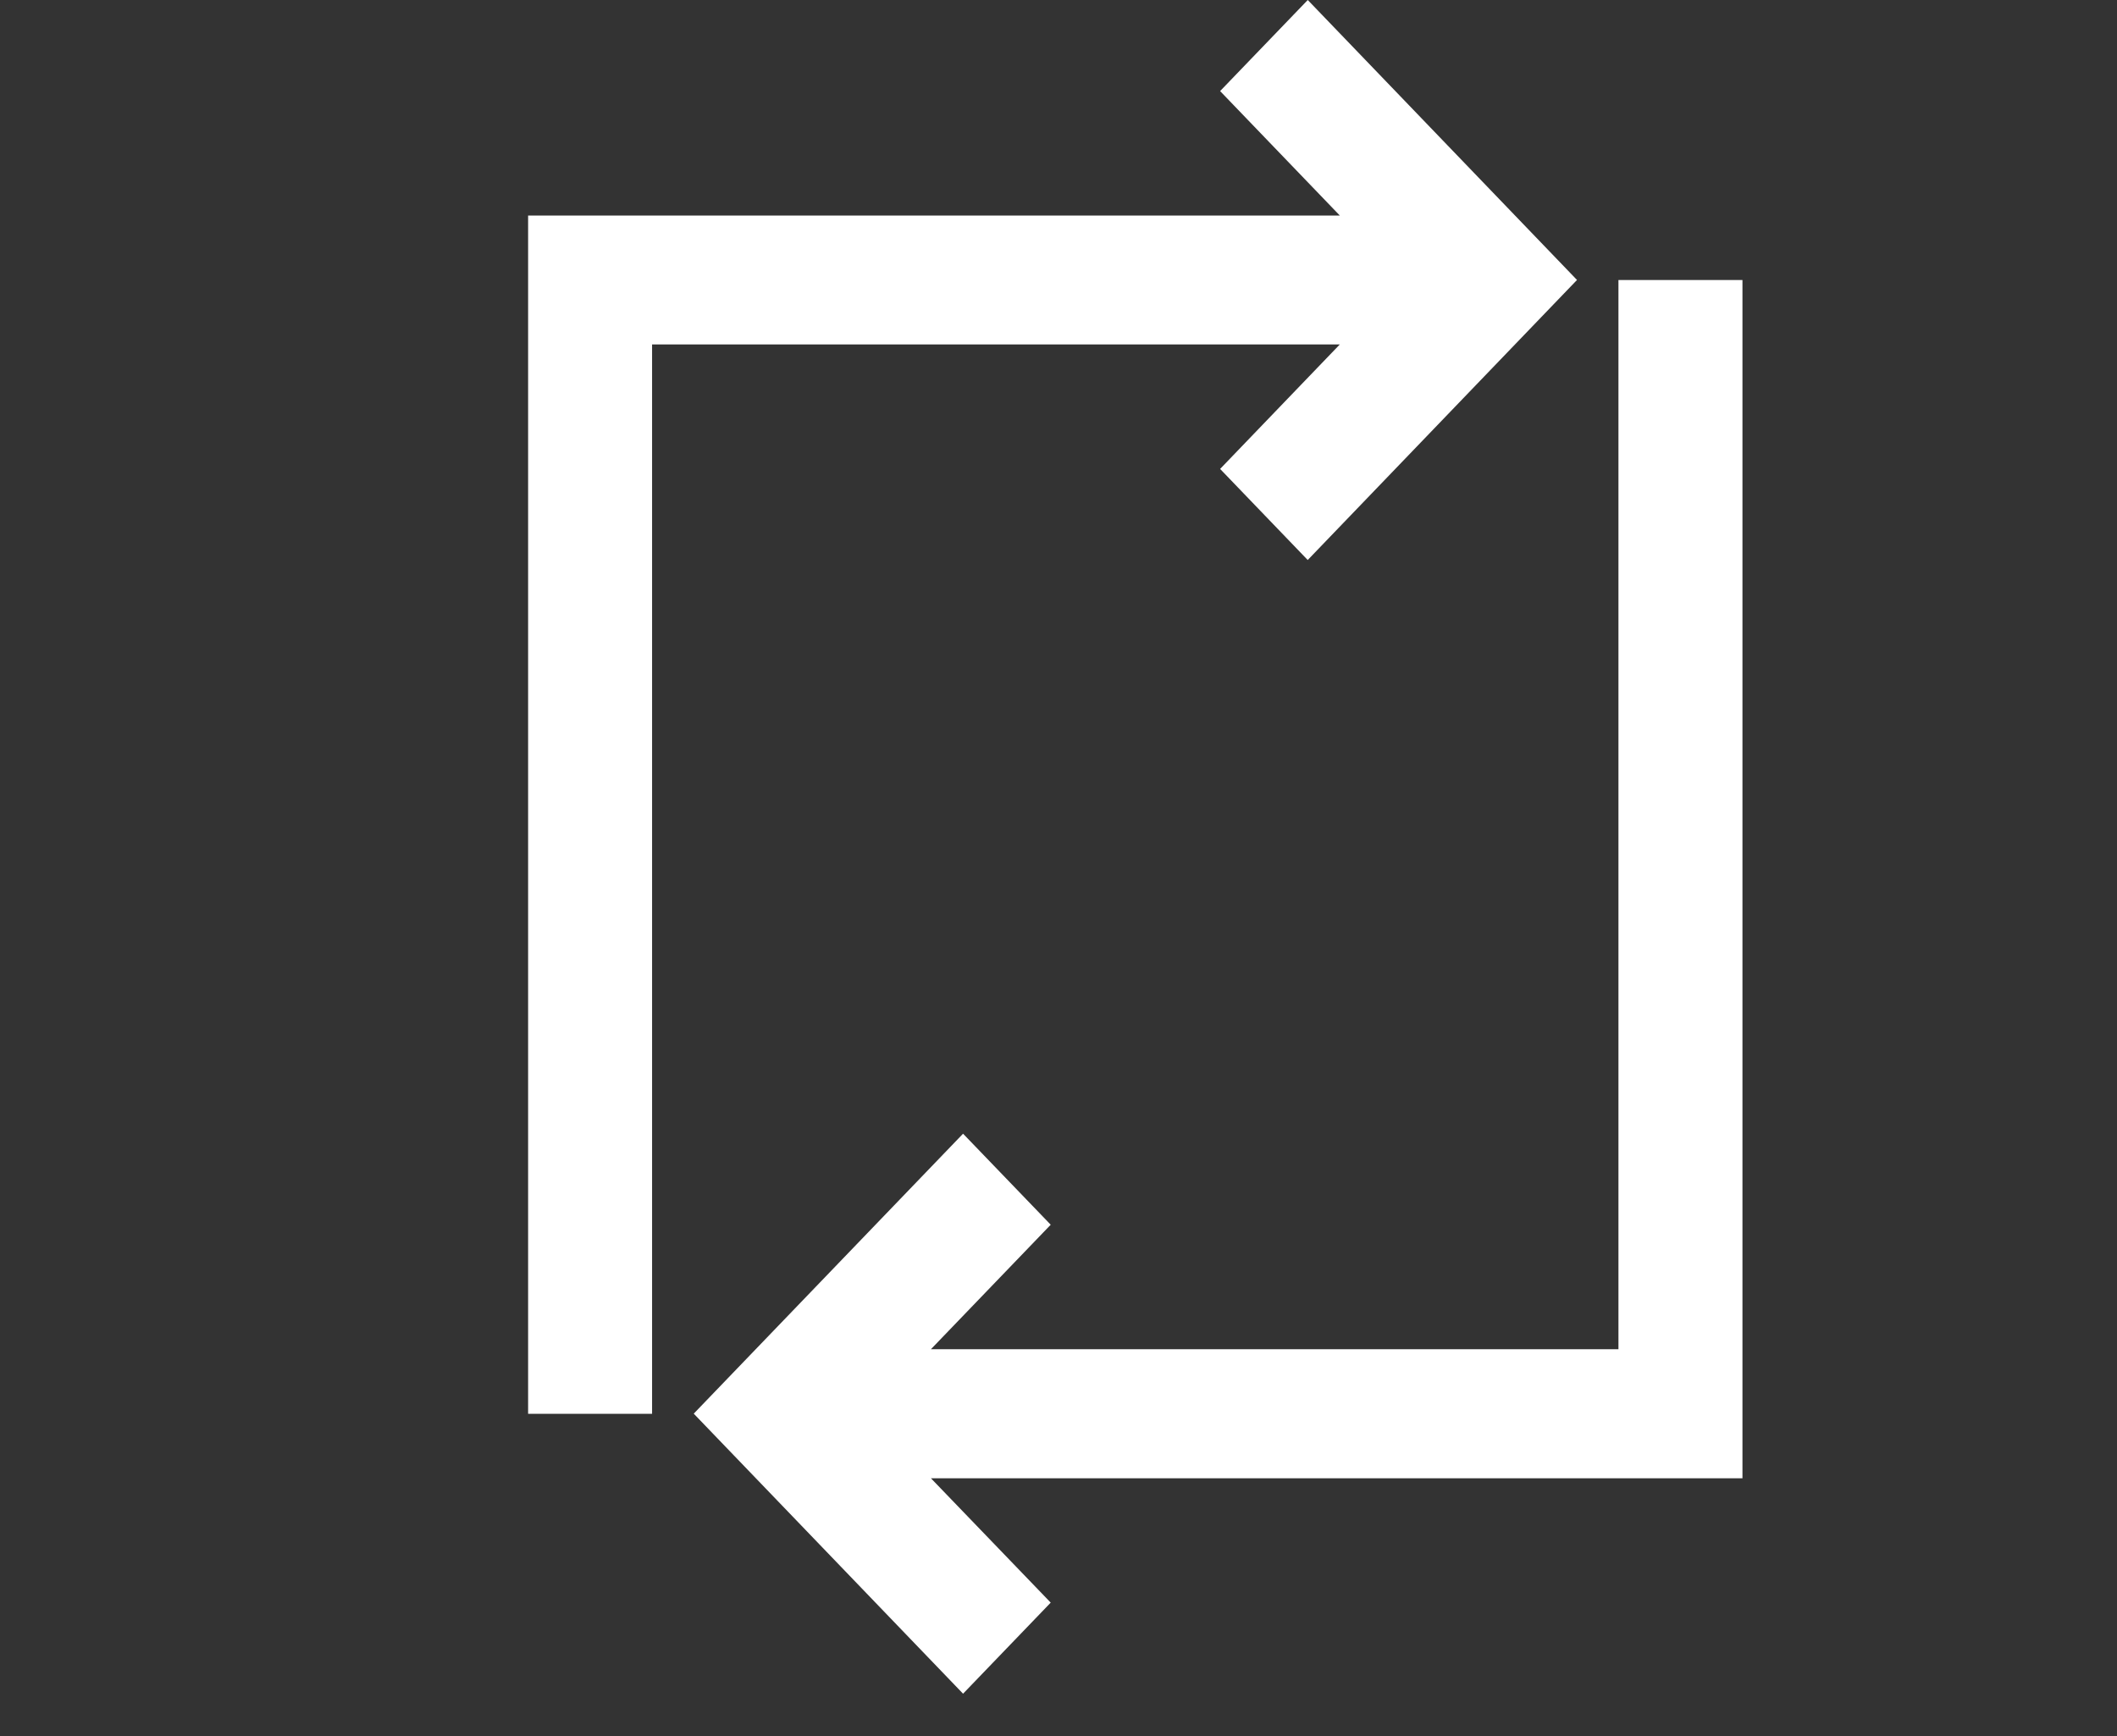 <svg xmlns="http://www.w3.org/2000/svg" width="50" height="41" viewBox="0 0 50 41">
  <rect x="0" y="0" width="50" height="41" fill="#333333" stroke="none"/>
  <g id="Group_2051" data-name="Group 2051" transform="translate(-2733 -515)">
    <rect id="Rectangle_895" data-name="Rectangle 895" width="50" height="40" transform="translate(2733 516)" fill="#fff" opacity="0"/>
    <g id="Group_1490" data-name="Group 1490" transform="translate(2745.477 547.15)">
      <g id="Group_1488" data-name="Group 1488" transform="translate(3.908 -25.537)">
        <path id="Path_694" data-name="Path 694" d="M4.287,0V25.252H-11.951l2.829-2.94-2.07-2.15-6.361,6.612,6.361,6.614,2.07-2.151L-11.951,28.3H7.216V0Z" transform="translate(17.553)" fill="#fff"/>
      </g>
      <g id="Group_1489" data-name="Group 1489" transform="translate(0 -32.15)">
        <path id="Path_695" data-name="Path 695" d="M3.614,0,1.544,2.151,4.371,5.09H-14.8v28.3h2.928V8.135H4.371l-2.827,2.94,2.069,2.151L9.973,6.612Z" transform="translate(14.796)" fill="#fff"/>
      </g>
    </g>
  </g>
</svg>

